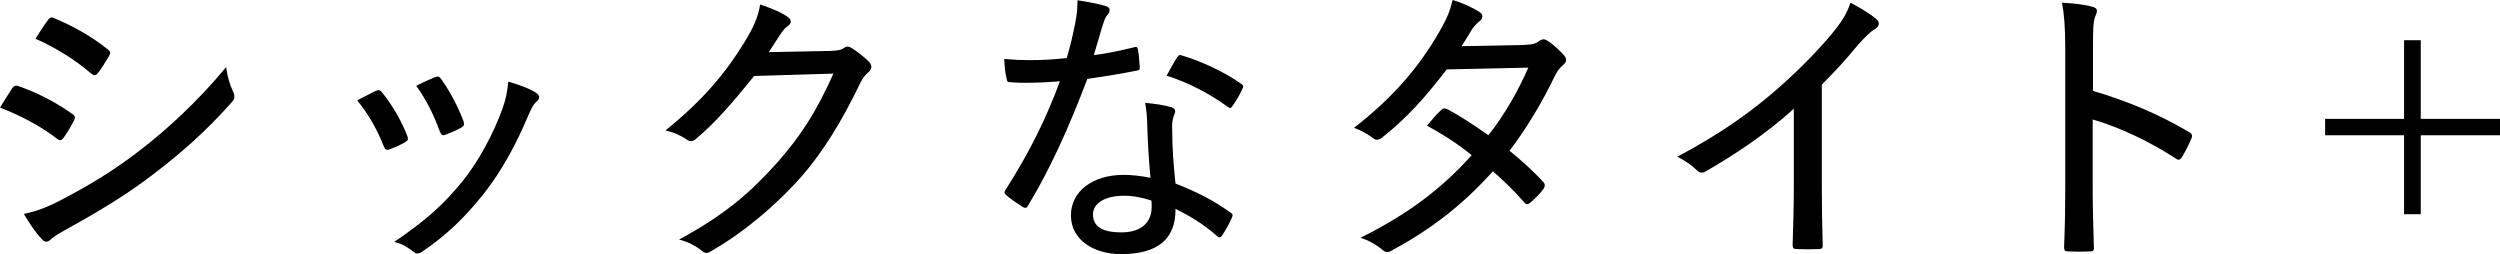 <?xml version="1.0" encoding="UTF-8"?><svg id="_イヤー_2" xmlns="http://www.w3.org/2000/svg" viewBox="0 0 335.597 34.114"><g id="design"><g><path d="M1.64,11.839c.2-.28,.4-.4,.72-.32,2.76,.96,5.119,2.199,7.319,3.76,.44,.279,.44,.52,.24,.919-.36,.761-.92,1.64-1.4,2.319-.28,.36-.48,.4-.84,.121-2.36-1.801-4.919-3.12-7.679-4.199,.72-1.12,1.28-2.08,1.64-2.6Zm6.279,15.157c3.759-1.96,7.199-3.96,10.998-6.919,3.319-2.56,7.639-6.439,11.438-11.078,.2,1.319,.4,2.159,.96,3.359,.24,.52,.2,.92-.2,1.359-3.52,3.959-6.639,6.68-10.438,9.599-3.52,2.72-7.359,5.039-11.798,7.479-.92,.521-1.68,.96-2.08,1.36-.44,.439-.88,.359-1.24-.12-.72-.72-1.6-2.04-2.36-3.319,1.52-.32,2.839-.76,4.719-1.72ZM6.439,2.68c.28-.36,.4-.439,.84-.239,2.48,1.039,5.039,2.439,7.199,4.199,.4,.279,.36,.52,.16,.879-.44,.721-1.08,1.84-1.6,2.4-.28,.279-.52,.199-.84-.08-2.04-1.76-4.839-3.52-7.439-4.64,.48-.76,1.12-1.76,1.68-2.52Z"/><path d="M50.439,12.198c.4-.16,.6-.12,.88,.24,1.36,1.72,2.52,3.68,3.32,5.719,.2,.52,.2,.64-.24,.92-.68,.4-1.32,.68-2.08,.96-.44,.2-.64,0-.8-.4-.84-2.159-2.08-4.358-3.559-6.159,1-.56,1.88-.959,2.479-1.279Zm21.556,.28c.48,.359,.52,.72,.04,1.159-.48,.4-.76,1.04-1.16,1.96-1.68,3.999-3.679,7.559-5.959,10.438-2.56,3.199-4.919,5.479-8.199,7.719-.4,.279-.8,.399-1.16,.08-.8-.6-1.52-1.12-2.639-1.36,4.239-2.879,6.599-4.999,9.118-8.078,2.16-2.64,4.199-6.439,5.399-9.759,.44-1.24,.64-2.119,.8-3.68,1.28,.36,2.959,.96,3.759,1.521Zm-13.598-2.12c.36-.16,.56-.12,.84,.28,1.08,1.479,2.28,3.72,3,5.679,.12,.44,.04,.6-.36,.84-.56,.32-1.32,.641-2.16,.96-.36,.12-.48-.04-.68-.479-.84-2.28-1.76-4.16-3.159-6.119,1.16-.6,1.96-.92,2.52-1.16Z"/><path d="M111.356,6.839c1.12-.04,1.56-.119,2-.439,.32-.24,.68-.16,1.08,.12,.72,.479,1.52,1.079,2.12,1.68,.6,.56,.48,1.04,.08,1.439-.48,.399-.84,.84-1.16,1.52-2.56,5.319-5.119,9.358-7.799,12.438-3.559,4.039-8.039,7.758-12.358,10.198-.44,.28-.8,.159-1.16-.16-.76-.64-1.8-1.16-3-1.479,6.039-3.279,9.398-6.119,13.238-10.398,3.079-3.52,5.159-6.679,7.479-11.878l-10.638,.319c-3.08,3.8-5.159,6.199-7.759,8.398-.44,.4-.84,.48-1.32,.121-.68-.48-1.8-1-2.839-1.2,5.119-4.12,8.118-7.799,10.558-11.759,1.32-2.159,1.88-3.439,2.16-5.158,1.68,.56,3.04,1.159,3.759,1.719,.48,.32,.48,.84-.04,1.16-.4,.28-.76,.76-1.08,1.24-.56,.84-.96,1.52-1.48,2.279l8.159-.16Z"/><path d="M152.198,6.359c.36-.12,.48-.08,.56,.28,.12,.68,.2,1.6,.24,2.359,.04,.359-.08,.439-.4,.479-2.16,.44-4.239,.76-6.639,1.12-2.44,6.479-5.079,12.277-7.959,16.997-.2,.399-.4,.36-.76,.16-.72-.48-1.64-1.08-2.16-1.56-.28-.24-.32-.44-.04-.801,3.159-4.959,5.399-9.478,7.239-14.477-1.6,.119-3,.199-4.519,.199-.72,0-1.2,0-2.12-.08-.4,0-.44-.08-.52-.52-.16-.64-.28-1.6-.32-2.6,1.44,.12,2.44,.16,3.399,.16,1.72,0,3.08-.08,4.999-.28,.48-1.6,.8-2.999,1.12-4.599,.24-1.24,.32-1.96,.32-3.16,1.36,.2,2.84,.48,3.839,.8,.32,.08,.48,.28,.48,.521s-.08,.439-.32,.68-.36,.56-.6,1.32c-.4,1.239-.8,2.759-1.2,4.039,1.72-.2,3.519-.601,5.359-1.04Zm1.8,10.118c-.04-.92-.08-1.6-.28-2.68,1.44,.16,2.48,.28,3.52,.6,.32,.08,.52,.28,.52,.561,0,.12-.08,.359-.24,.76-.16,.479-.2,1.04-.16,1.8,0,2.359,.16,4.479,.44,7.118,2.92,1.16,4.999,2.2,7.359,3.88,.36,.239,.36,.36,.2,.72-.36,.84-.84,1.68-1.32,2.399-.24,.32-.44,.28-.68,.04-1.8-1.6-3.639-2.68-5.559-3.639,.04,4.039-2.36,6.078-7.319,6.078-3.599,0-6.719-1.879-6.719-5.199,0-3.239,2.919-5.438,7.079-5.438,1.04,0,2.32,.12,3.599,.399-.24-2.52-.4-5.359-.44-7.398Zm-3.079,9.799c-2.72,0-4.199,1.079-4.199,2.52,0,1.64,1.32,2.399,3.799,2.399,2.84,0,4.079-1.479,4.079-3.399,0-.44,0-.641-.04-.88-1.12-.36-2.36-.64-3.639-.64Zm7.079-18.558c.24-.359,.4-.399,.76-.239,2.56,.76,5.559,2.159,7.839,3.759,.36,.24,.36,.4,.12,.8-.28,.68-.84,1.6-1.28,2.2-.2,.319-.32,.319-.6,.12-2.36-1.721-5.279-3.28-8.239-4.199,.52-.92,1-1.84,1.4-2.44Z"/><path d="M204.437,6.039c1.28-.04,1.76-.2,2.16-.52,.44-.32,.76-.32,1.2,0,.68,.399,1.6,1.279,2.2,1.96,.36,.439,.32,.84-.16,1.239-.36,.32-.68,.64-1.04,1.319-1.719,3.6-3.839,7.159-6.159,10.199,1.6,1.319,3.199,2.719,4.599,4.279,.2,.239,.16,.56-.04,.84-.4,.6-1.28,1.439-1.8,1.879-.36,.24-.52,.24-.76-.039-1.2-1.4-2.8-2.96-4.239-4.199-4.079,4.559-8.399,7.838-13.438,10.558-.52,.319-.88,.44-1.36,0-.92-.76-1.88-1.28-2.959-1.64,6.159-3.08,10.678-6.359,14.917-11.078-1.6-1.32-3.639-2.68-5.999-3.959,.6-.721,1.2-1.48,1.92-2.12,.2-.2,.4-.28,.76-.12,1.64,.84,3.639,2.16,5.559,3.52,2.12-2.68,3.999-5.919,5.359-9.078l-10.958,.24c-3,3.919-5.319,6.479-8.678,9.158-.4,.319-.8,.399-1.2,.08-.72-.561-1.56-1.04-2.56-1.4,5.559-4.319,8.839-8.398,11.398-12.798,1.08-1.839,1.48-2.88,1.84-4.359,1.12,.32,2.64,.96,3.639,1.64,.56,.32,.4,.92-.08,1.24-.4,.32-.76,.76-1,1.12-.4,.68-.72,1.199-1.36,2.199l8.239-.16Z"/><path d="M244.558,25.156c0,2.56,.04,4.879,.12,7.679,.04,.439-.12,.6-.48,.6-.96,.04-2.12,.04-3.079,0-.36,0-.48-.16-.48-.56,.08-2.6,.16-5.079,.16-7.599V14.598c-3.599,3.28-7.959,6.199-11.878,8.438-.44,.24-.8,.16-1.16-.199-.68-.681-1.64-1.32-2.6-1.8,5.199-2.76,9.039-5.399,12.518-8.319,3.079-2.6,5.919-5.438,8.079-7.998,1.52-1.84,2.16-2.88,2.64-4.359,1.4,.72,2.799,1.6,3.519,2.239,.48,.4,.32,1-.2,1.28-.56,.32-1.28,1-2.32,2.159-1.6,1.96-3.08,3.56-4.839,5.319v13.798Z"/><path d="M280.959,12.198c4.719,1.4,8.878,3.159,12.878,5.52,.36,.199,.52,.439,.36,.799-.4,1-.88,1.881-1.28,2.561-.28,.399-.48,.479-.84,.199-3.719-2.399-7.679-4.239-11.158-5.238v9.118c0,2.52,.08,5.319,.16,8.038,.04,.44-.12,.561-.6,.561-.84,.04-1.92,.04-2.76,0-.52,0-.64-.12-.64-.6,.12-2.72,.16-5.52,.16-7.999V6.56c0-3-.16-4.76-.44-6.199,1.6,.08,3.199,.279,4.119,.56,.76,.2,.64,.64,.32,1.36-.24,.64-.28,1.76-.28,4.159v5.759Z"/><path d="M322.72,15.958V5.399h2.24V15.958h10.638v2.199h-10.638v10.598h-2.24v-10.598h-10.598v-2.199h10.598Z"/></g></g></svg>
